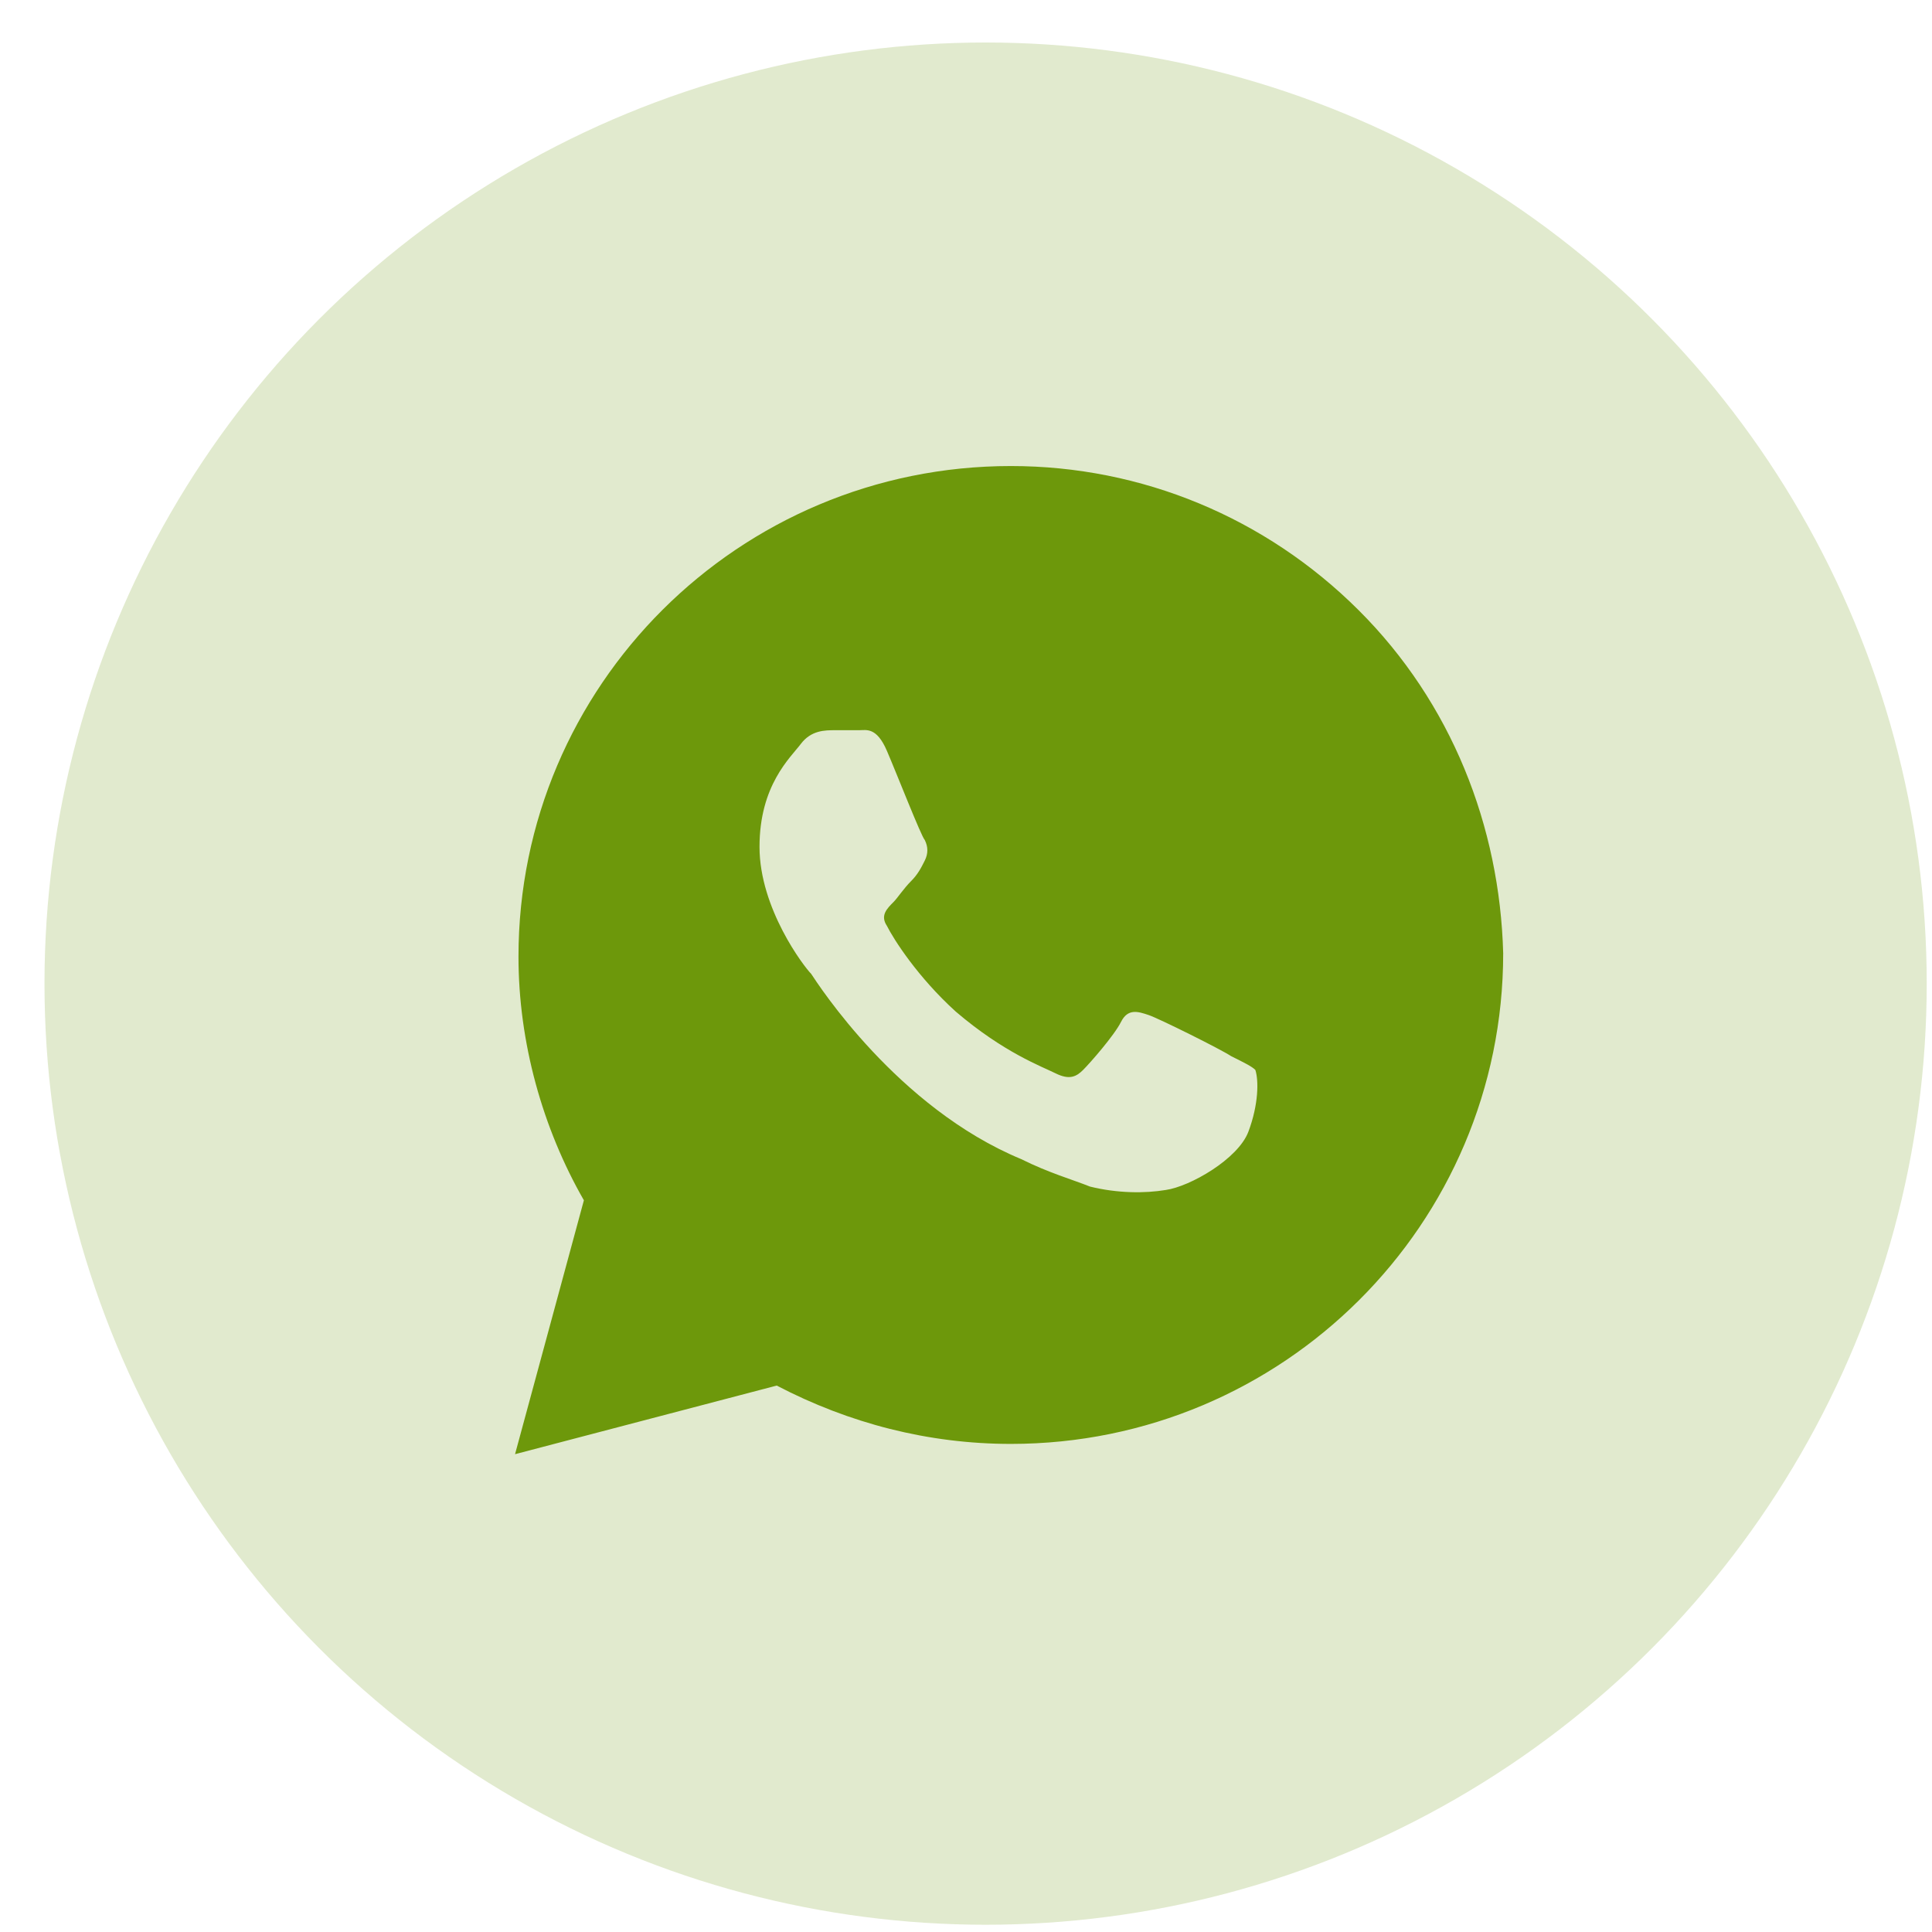 <?xml version="1.0" encoding="UTF-8"?> <svg xmlns="http://www.w3.org/2000/svg" width="41" height="41" viewBox="0 0 41 41" fill="none"> <circle cx="20.916" cy="20.874" r="19.972" fill="#6D980B" fill-opacity="0.2"></circle> <path d="M28.831 12.948C26.859 10.982 24.228 9.89 21.452 9.89C15.679 9.89 11.003 14.55 11.003 20.302C11.003 22.122 11.514 23.943 12.391 25.472L10.93 30.86L16.483 29.404C18.017 30.205 19.698 30.642 21.452 30.642C27.224 30.642 31.9 25.982 31.9 20.229C31.827 17.535 30.804 14.914 28.831 12.948ZM26.493 24.016C26.274 24.598 25.251 25.181 24.74 25.253C24.301 25.326 23.717 25.326 23.132 25.181C22.767 25.035 22.255 24.889 21.671 24.598C19.04 23.506 17.36 20.885 17.214 20.666C17.067 20.521 16.118 19.283 16.118 17.972C16.118 16.661 16.775 16.079 16.994 15.788C17.214 15.496 17.506 15.496 17.725 15.496C17.871 15.496 18.09 15.496 18.237 15.496C18.383 15.496 18.602 15.424 18.821 15.933C19.04 16.443 19.552 17.754 19.625 17.826C19.698 17.972 19.698 18.118 19.625 18.263C19.552 18.409 19.479 18.555 19.333 18.7C19.186 18.846 19.04 19.064 18.967 19.137C18.821 19.283 18.675 19.428 18.821 19.647C18.967 19.938 19.479 20.739 20.282 21.467C21.305 22.341 22.109 22.632 22.401 22.778C22.694 22.923 22.84 22.851 22.986 22.705C23.132 22.559 23.644 21.977 23.79 21.686C23.936 21.394 24.155 21.467 24.374 21.54C24.593 21.613 25.909 22.268 26.128 22.414C26.42 22.559 26.566 22.632 26.64 22.705C26.712 22.923 26.712 23.433 26.493 24.016Z" fill="#6D980B"></path> </svg> 